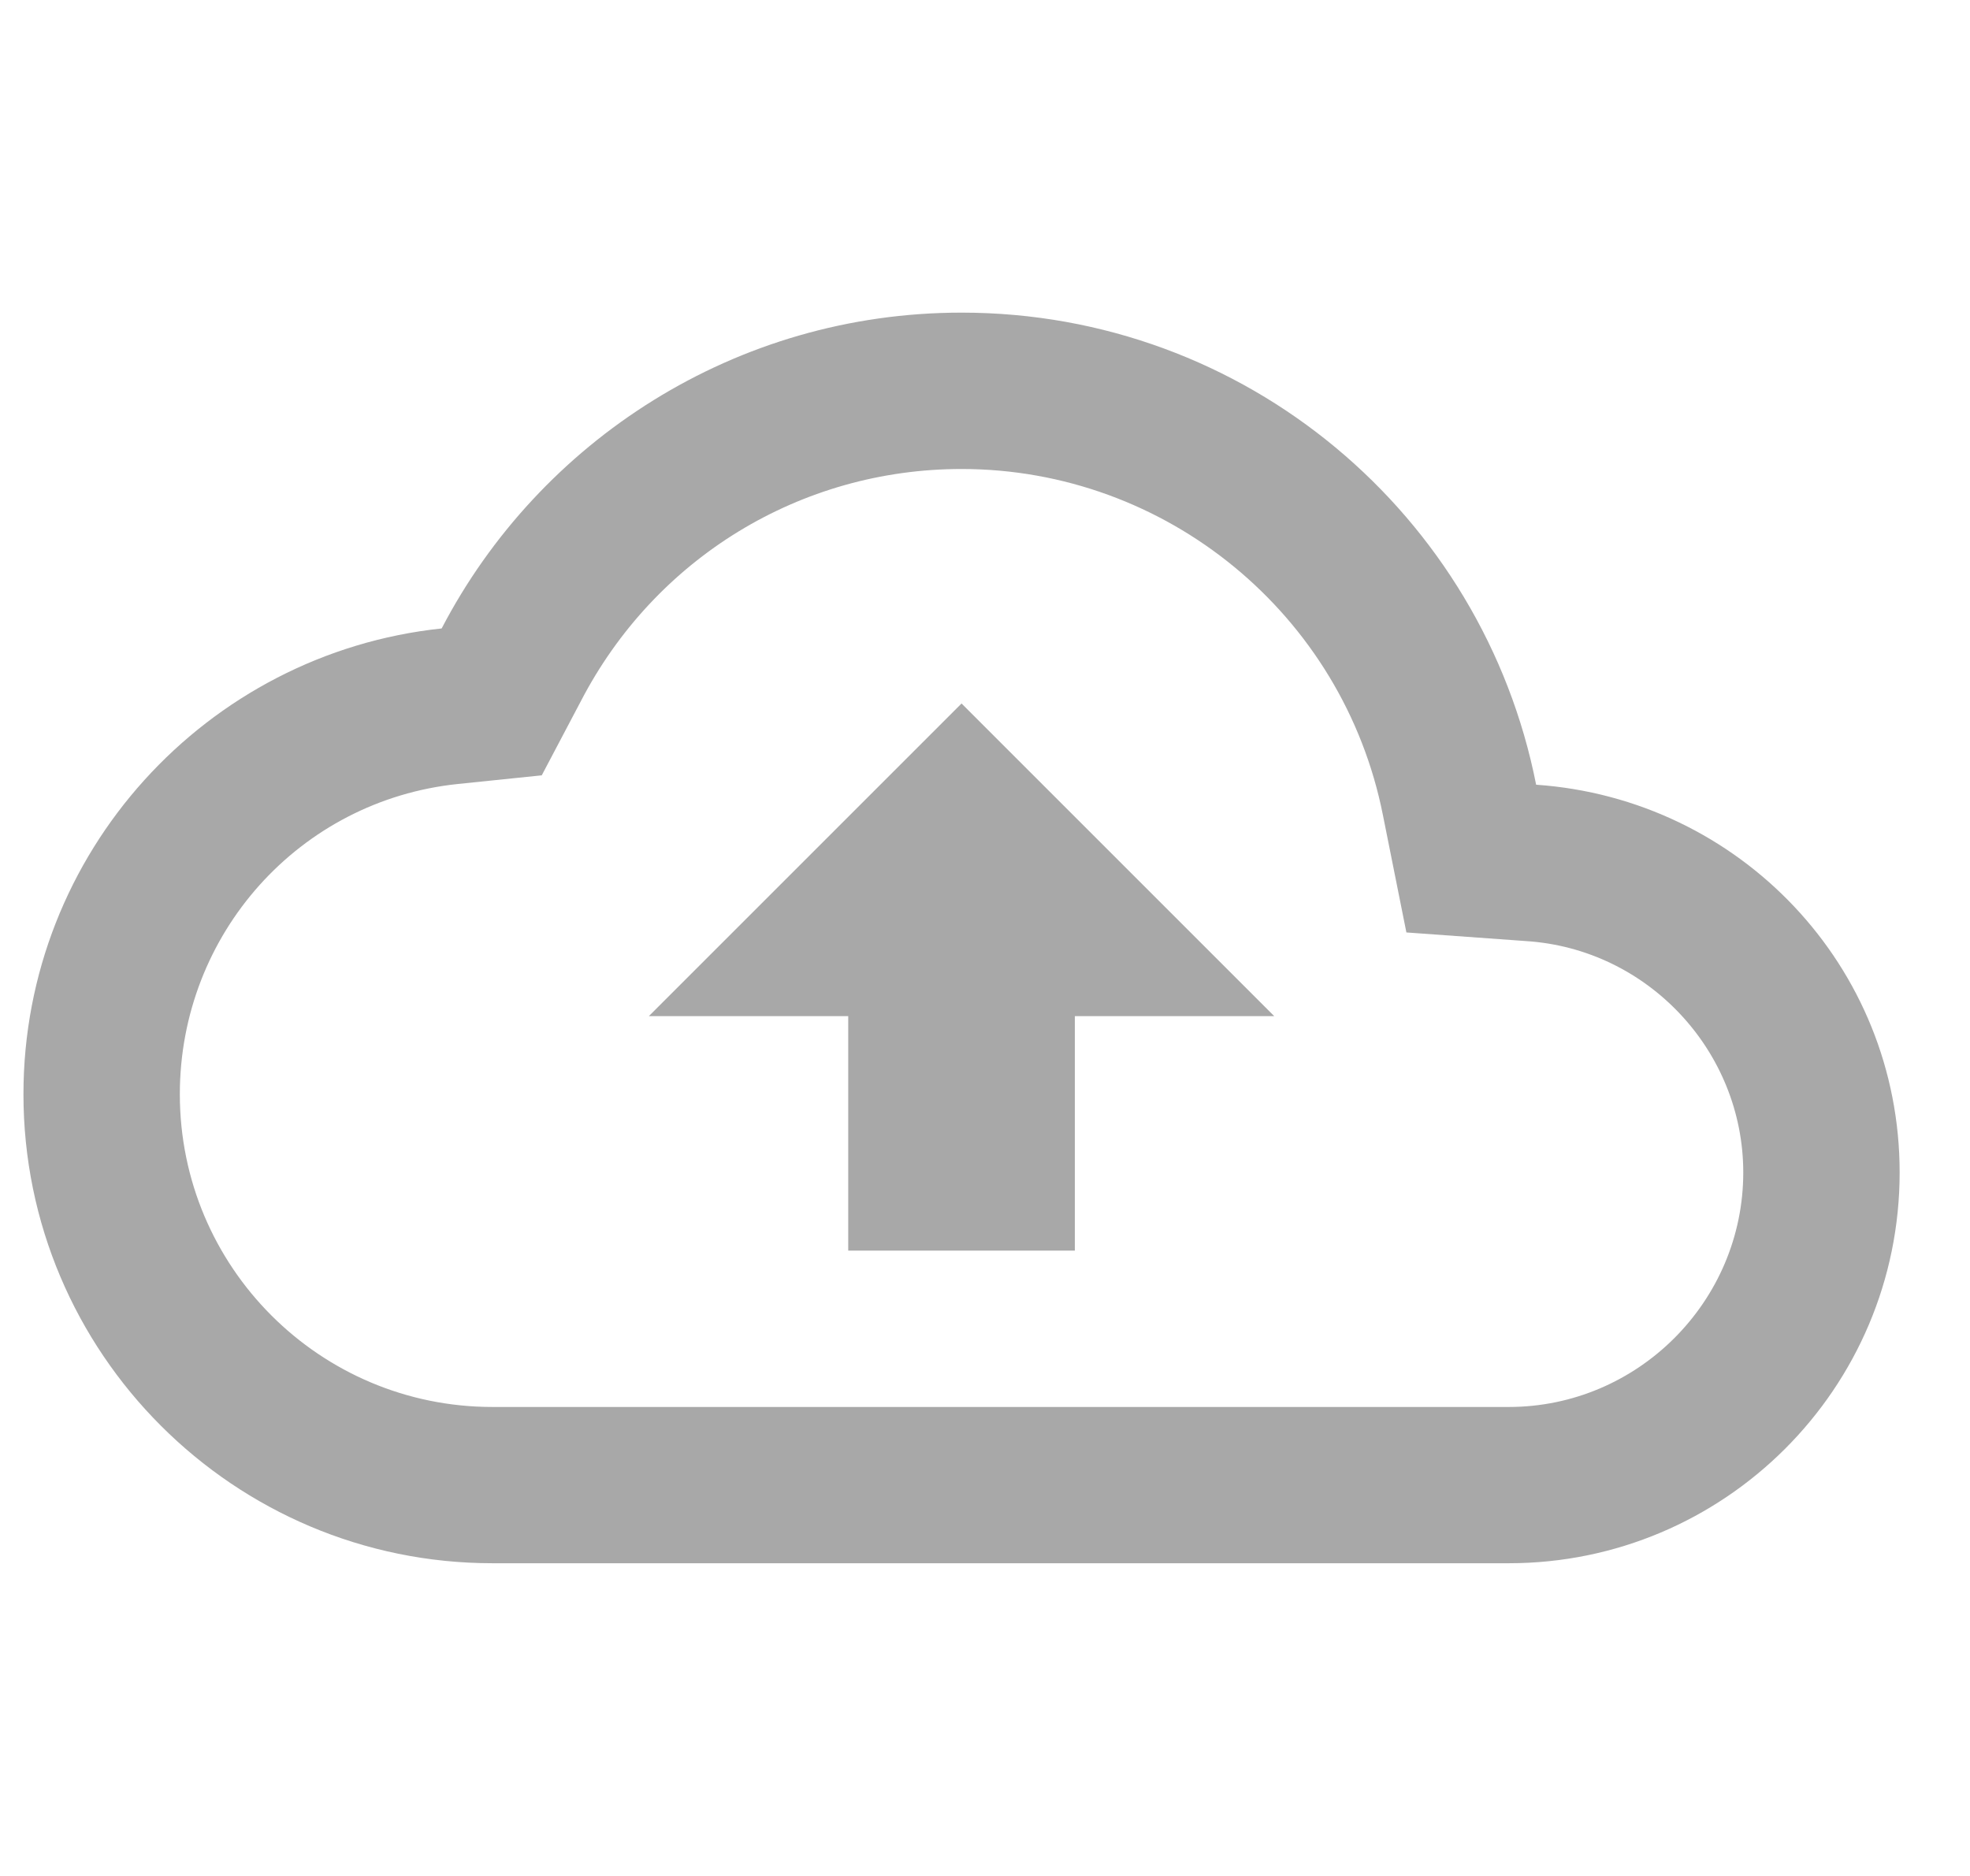 <svg width="21" height="20" viewBox="0 0 21 20" fill="none" xmlns="http://www.w3.org/2000/svg">
<g clip-path="url(#clip0_6022_438)">
<path d="M16.375 8.366C15.808 5.491 13.283 3.333 10.25 3.333C7.842 3.333 5.75 4.7 4.708 6.7C2.2 6.966 0.25 9.091 0.25 11.666C0.25 14.425 2.492 16.666 5.25 16.666H16.083C18.383 16.666 20.25 14.8 20.25 12.5C20.25 10.3 18.542 8.516 16.375 8.366ZM16.083 15H5.25C3.408 15 1.917 13.508 1.917 11.666C1.917 9.958 3.192 8.533 4.883 8.358L5.775 8.266L6.192 7.475C6.983 5.95 8.533 5 10.25 5C12.433 5 14.317 6.55 14.742 8.691L14.992 9.941L16.267 10.033C17.567 10.116 18.583 11.208 18.583 12.5C18.583 13.875 17.458 15 16.083 15ZM6.917 10.833H9.042V13.333H11.458V10.833H13.583L10.25 7.5L6.917 10.833Z" fill="#A8A8A8"/>
</g>
<defs>
<clipPath id="clip0_6022_438">
<rect width="20" height="20" fill="white" transform="translate(0.25)"/>
</clipPath>
</defs>
</svg>
